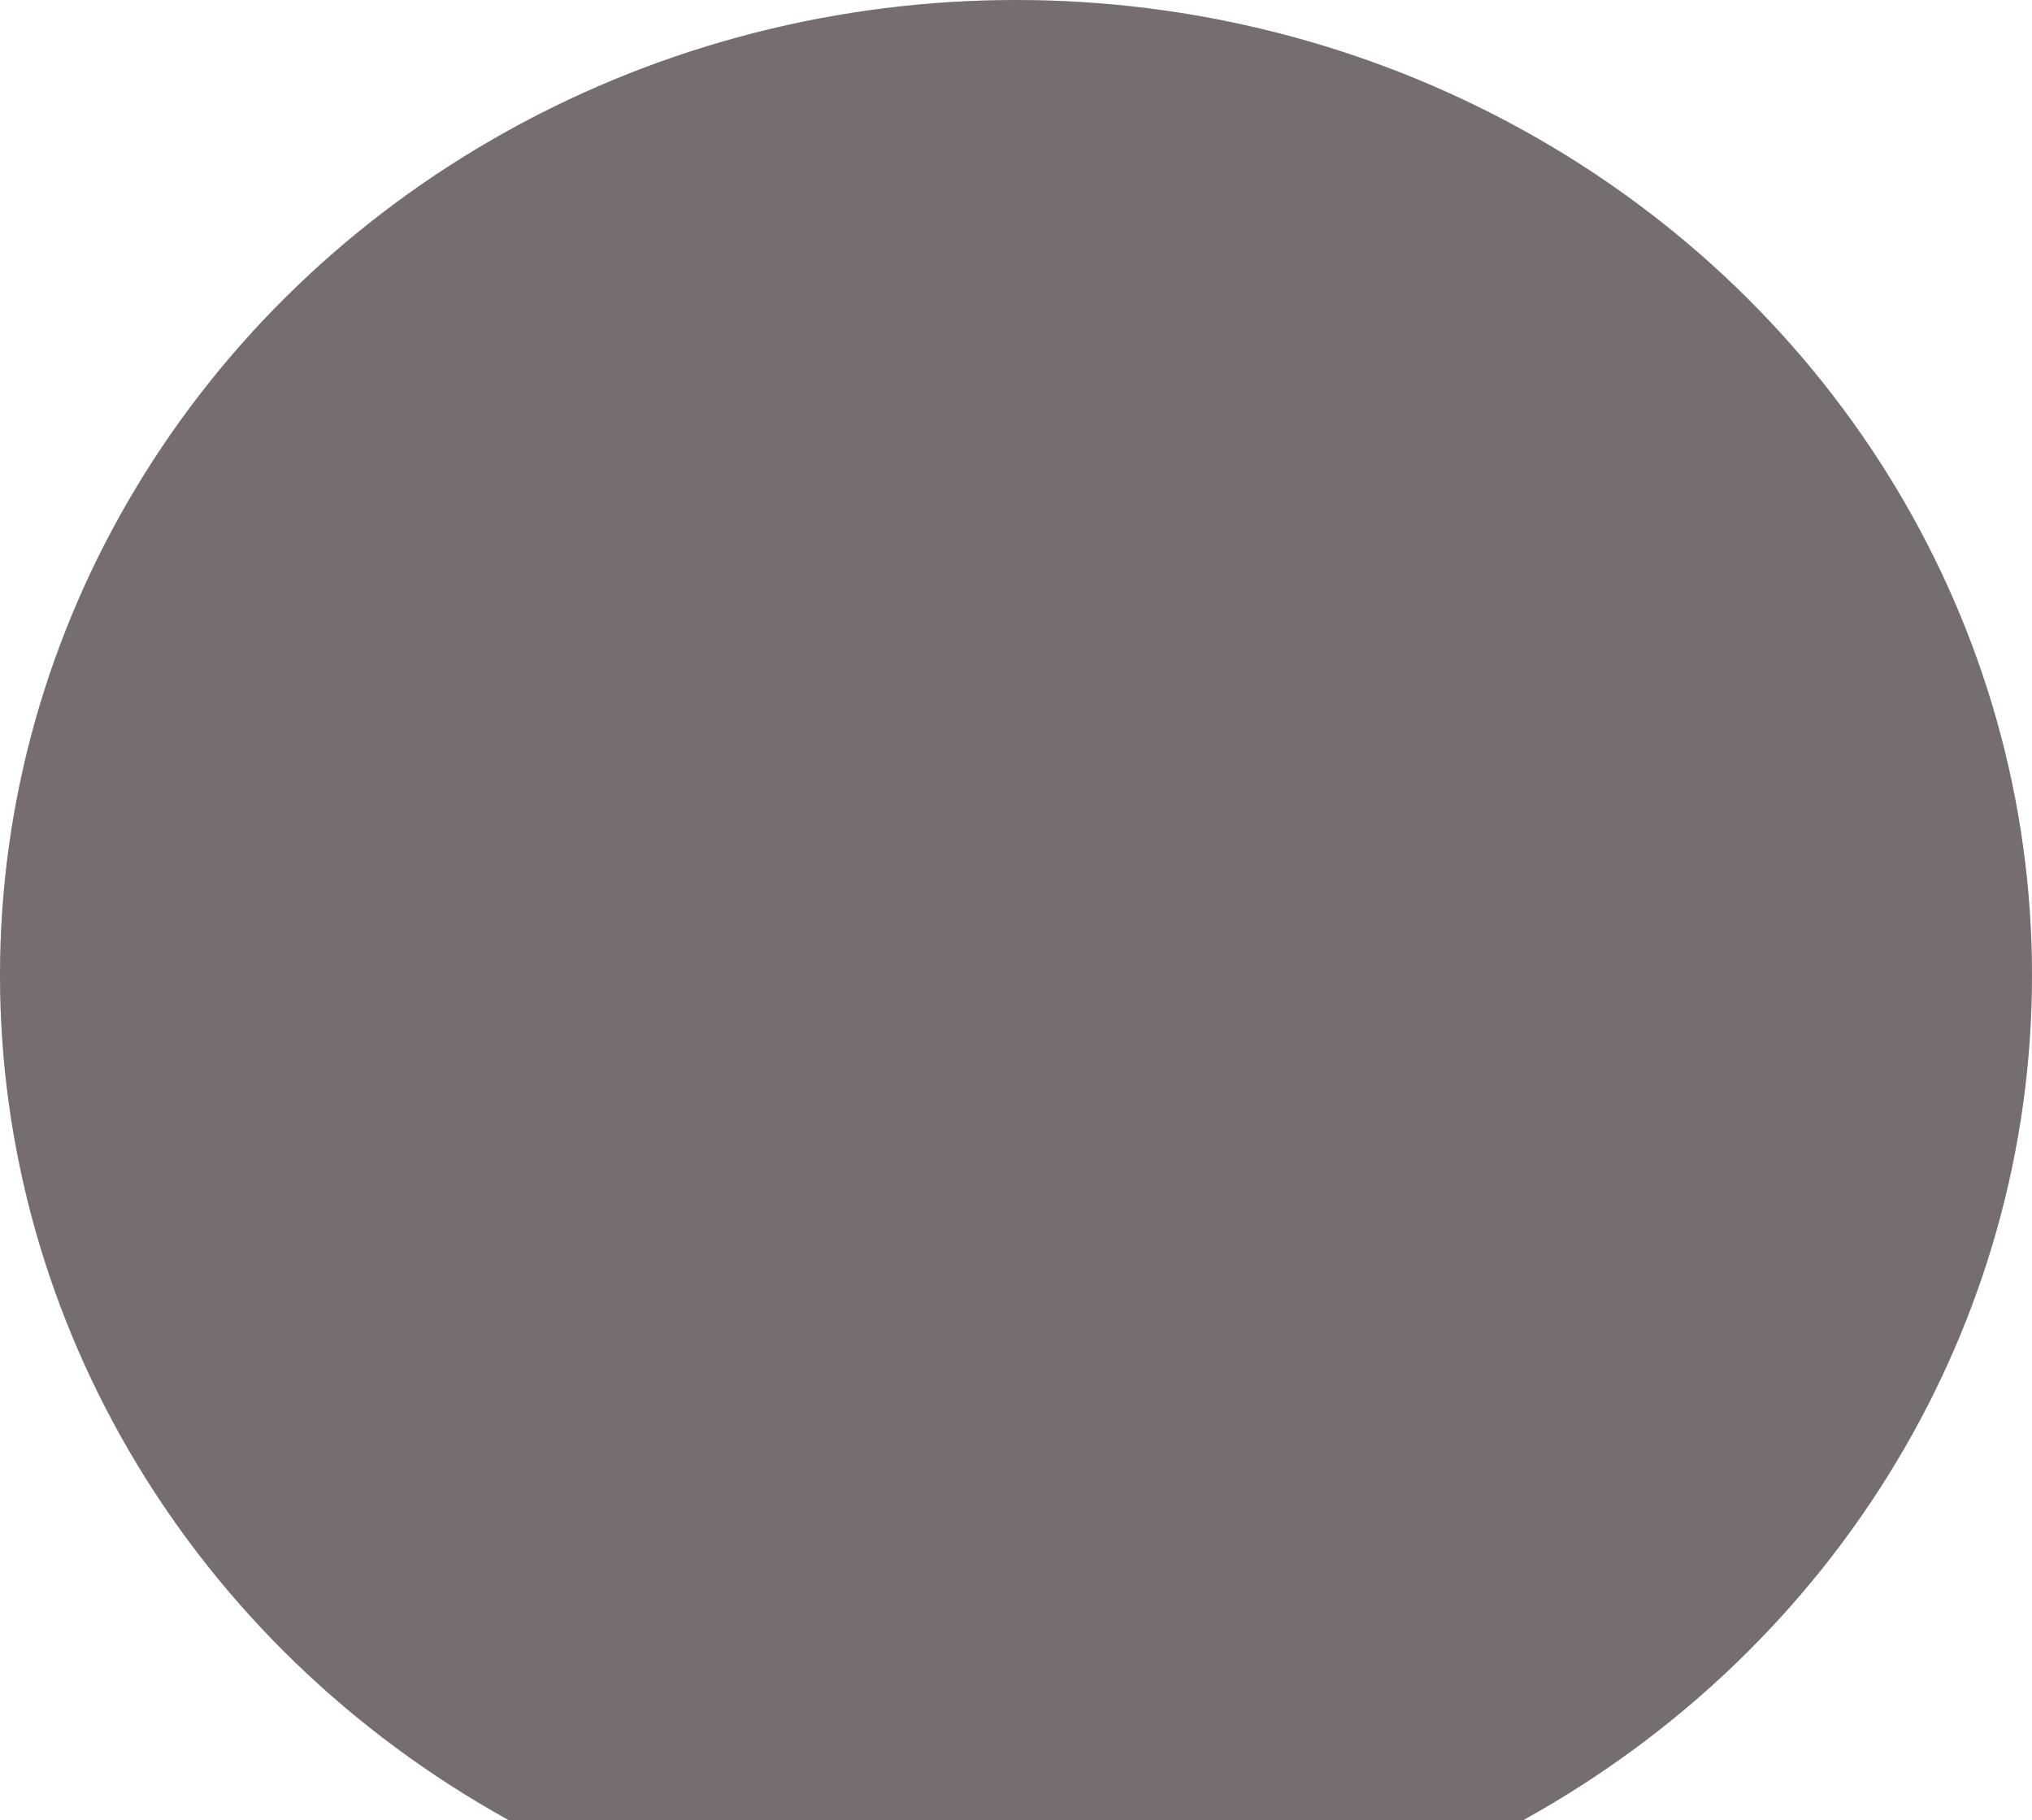 <?xml version="1.0" encoding="UTF-8"?> <svg xmlns="http://www.w3.org/2000/svg" width="671" height="601" viewBox="0 0 671 601" fill="none"> <ellipse opacity="0.8" cx="335.5" cy="322" rx="335.5" ry="322" fill="#E8CCC7"></ellipse> <ellipse cx="335.5" cy="322" rx="335.5" ry="322" fill="#21222C" fill-opacity="0.58"></ellipse> </svg> 